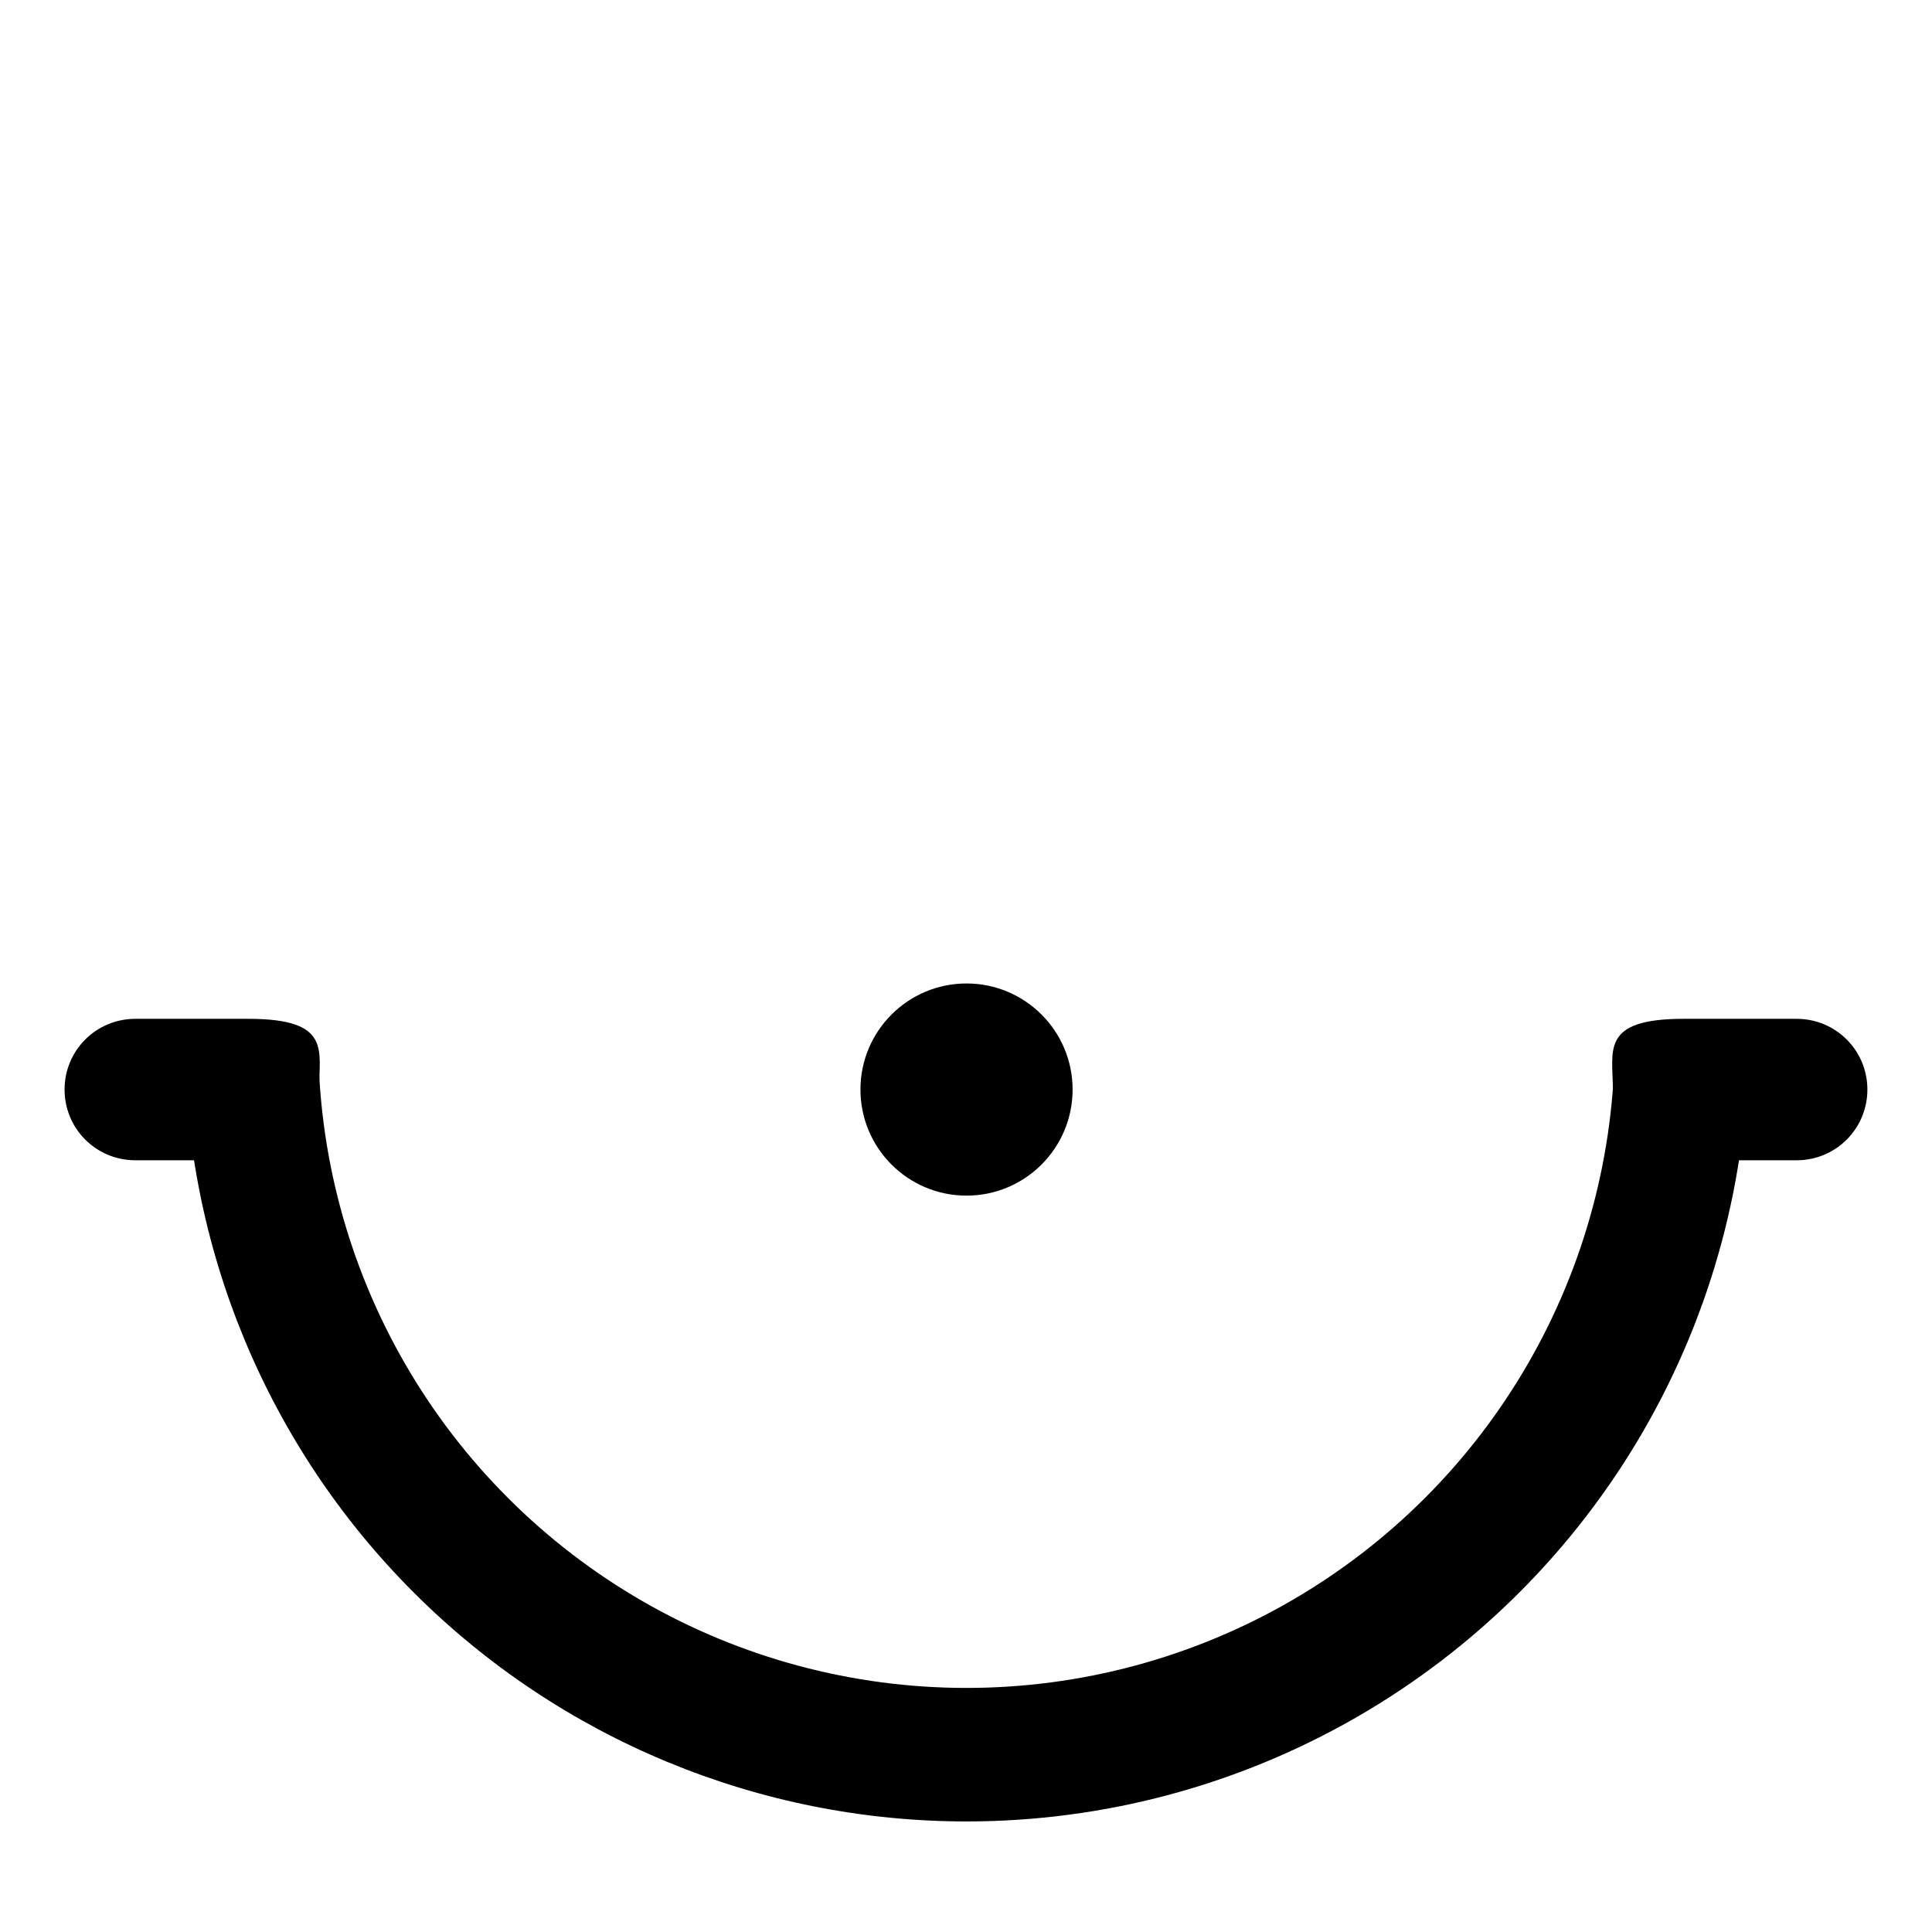 <?xml version="1.0" encoding="UTF-8"?>
<!-- Uploaded to: SVG Repo, www.svgrepo.com, Generator: SVG Repo Mixer Tools -->
<svg width="800px" height="800px" version="1.1" viewBox="144 144 512 512" xmlns="http://www.w3.org/2000/svg">
 <defs>
  <clipPath id="b">
   <path d="m192 422h416v205h-416z"/>
  </clipPath>
  <clipPath id="a">
   <path d="m100.3 422.88h608.89c8.41 0 15.227 8.41 15.227 15.227v281.26c0 8.41-6.816 15.227-15.227 15.227h-608.89c-8.41 0-15.227-8.41-15.227-15.227v-281.26c0-8.41 6.816-15.227 15.227-15.227z"/>
  </clipPath>
 </defs>
 <g clip-path="url(#b)">
  <g clip-path="url(#a)">
   <path d="m400.13 212.33c-54.949 0.004-107.65 21.832-146.5 60.688s-60.684 91.555-60.688 146.5c0.004 54.949 21.832 107.65 60.688 146.5 38.855 38.855 91.555 60.684 146.5 60.684 36.371 0.004 72.102-9.57 103.6-27.754 31.5-18.184 57.656-44.34 75.844-75.836 18.184-31.496 27.762-67.227 27.762-103.6 0-36.371-9.578-72.102-27.762-103.6-18.188-31.496-44.344-57.652-75.844-75.836-31.496-18.188-67.227-27.758-103.6-27.758zm0 35.395c30.156 0 59.781 7.938 85.898 23.016 26.117 15.078 47.805 36.766 62.883 62.883s23.016 55.742 23.016 85.898-7.938 59.781-23.016 85.898-36.766 47.805-62.883 62.883c-26.117 15.078-55.742 23.016-85.898 23.016s-59.781-7.938-85.898-23.016c-26.117-15.078-47.805-36.766-62.883-62.883s-23.016-55.742-23.016-85.898 7.938-59.781 23.016-85.898 36.766-47.805 62.883-62.883c26.117-15.078 55.742-23.016 85.898-23.016z"/>
  </g>
 </g>
 <path d="m209.82 414h-29.965c-10.383 0-18.742 8.359-18.742 18.742 0 10.383 8.359 18.742 18.742 18.742h29.965c10.383 0 18.742-8.359 18.742-18.742 0-10.383 3.371-18.742-18.742-18.742z"/>
 <path d="m590.17 414h29.965c10.383 0 18.742 8.359 18.742 18.742 0 10.383-8.359 18.742-18.742 18.742h-29.965c-10.383 0-18.742-8.359-18.742-18.742 0-10.383-3.371-18.742 18.742-18.742z"/>
 <path d="m428.25 432.74c0 15.527-12.586 28.113-28.109 28.113-15.527 0-28.113-12.586-28.113-28.113 0-15.523 12.586-28.109 28.113-28.109 15.523 0 28.109 12.586 28.109 28.109"/>
</svg>